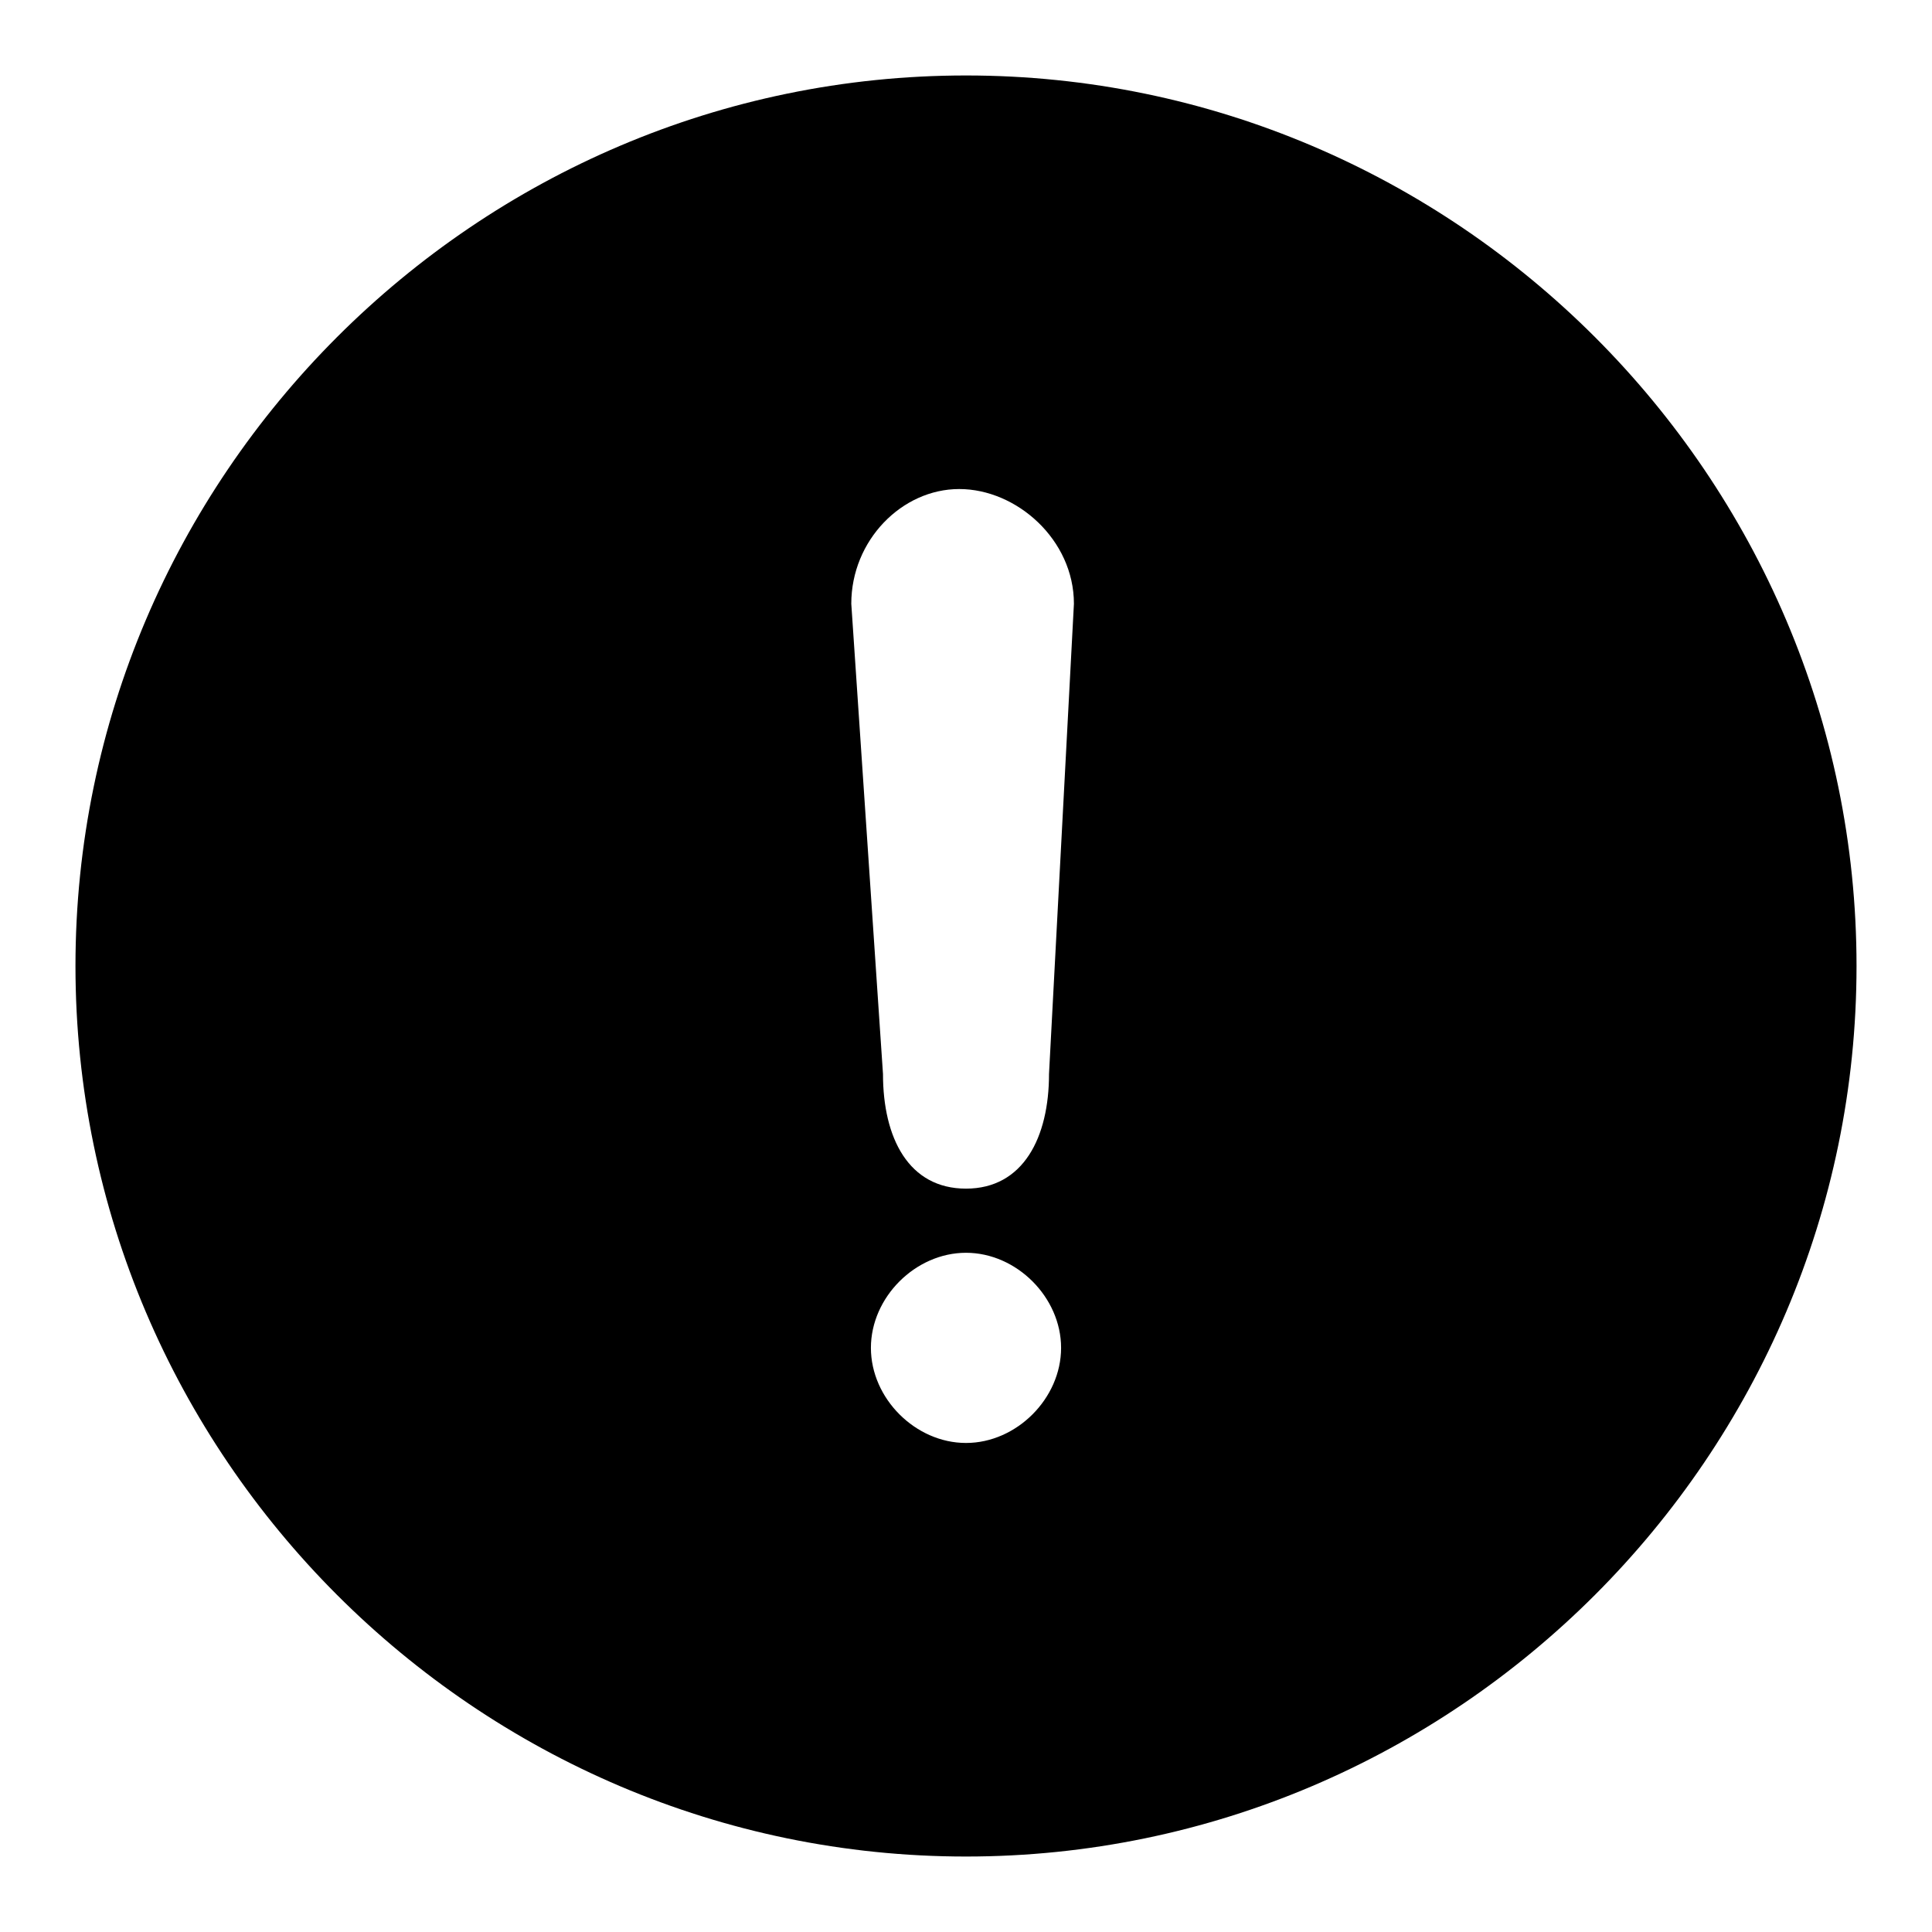 <?xml version="1.0" encoding="utf-8"?>
<!-- Svg Vector Icons : http://www.onlinewebfonts.com/icon -->
<!DOCTYPE svg PUBLIC "-//W3C//DTD SVG 1.1//EN" "http://www.w3.org/Graphics/SVG/1.1/DTD/svg11.dtd">
<svg version="1.1" xmlns="http://www.w3.org/2000/svg" xmlns:xlink="http://www.w3.org/1999/xlink" x="0px" y="0px" viewBox="0 0 256 256" enable-background="new 0 0 256 256" xml:space="preserve">
<g> <path fill="#000000" d="M128,10C63.1,10,10,63.1,10,128c0,64.9,53.1,118,118,118c64.9,0,118-53.1,118-118C246,63.1,192.9,10,128,10 z M128,191.2c-6.7,0-12.6-5.9-12.6-12.6s5.9-12.6,12.6-12.6c6.7,0,12.6,5.9,12.6,12.6S134.7,191.2,128,191.2z M139,142.3 c0,8.4-3.4,15.2-11,15.2s-11-6.7-11-15.2L112.8,80c0-8.4,6.7-15.2,14.3-15.2s15.2,6.7,15.2,15.2L139,142.3z"/></g>
</svg>